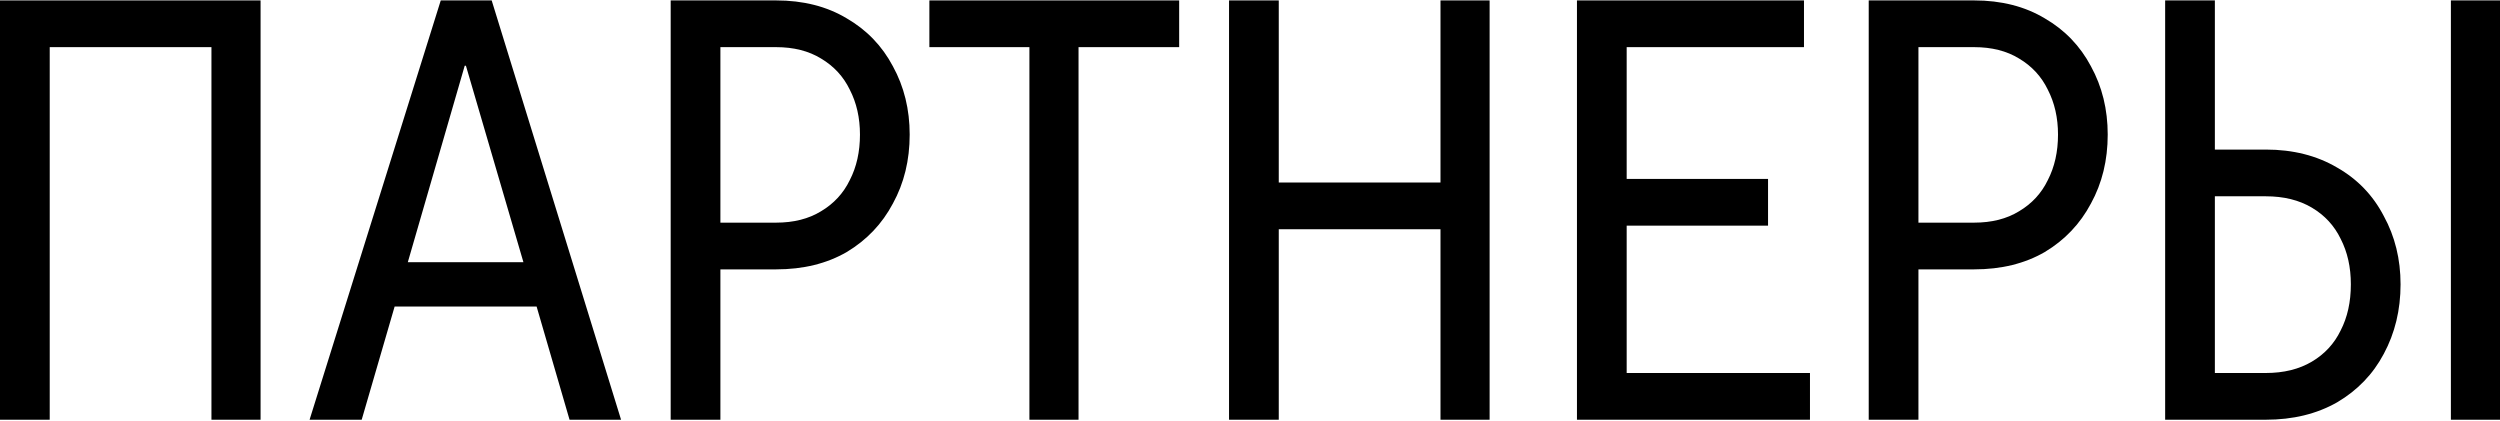 <svg width="1520" height="256" viewBox="0 0 1520 256" fill="none" xmlns="http://www.w3.org/2000/svg">
<path d="M1316.41 255.191V0.253H1346.64V90.939H1377.6C1394.11 90.939 1408.56 94.581 1420.94 101.864C1433.32 108.906 1442.79 118.739 1449.35 131.364C1456.14 143.747 1459.54 157.587 1459.54 172.883C1459.54 188.422 1456.14 202.504 1449.35 215.13C1442.79 227.512 1433.32 237.346 1420.94 244.63C1408.56 251.671 1394.11 255.191 1377.6 255.191H1316.41ZM1377.6 226.784C1388.52 226.784 1397.87 224.477 1405.64 219.864C1413.41 215.251 1419.24 208.938 1423.12 200.926C1427.25 192.914 1429.32 183.566 1429.32 172.883C1429.32 162.443 1427.25 153.216 1423.12 145.204C1419.24 137.192 1413.41 130.879 1405.64 126.266C1397.87 121.652 1388.52 119.346 1377.6 119.346H1346.64V226.784H1377.6ZM1490.14 255.191V0.253H1520V255.191H1490.14Z" fill="black"/>
<path d="M1136.18 255.191V0.253H1200.28C1216.79 0.253 1231.11 3.895 1243.25 11.179C1255.39 18.221 1264.74 27.932 1271.3 40.315C1278.1 52.698 1281.49 66.537 1281.49 81.834C1281.49 97.373 1278.1 111.334 1271.3 123.716C1264.74 136.099 1255.39 145.932 1243.25 153.216C1231.11 160.257 1216.79 163.778 1200.28 163.778H1166.41V255.191H1136.18ZM1200.28 135.371C1210.96 135.371 1220.07 133.064 1227.59 128.451C1235.36 123.838 1241.19 117.525 1245.07 109.513C1249.2 101.5 1251.27 92.274 1251.27 81.834C1251.27 71.636 1249.2 62.531 1245.07 54.519C1241.19 46.506 1235.36 40.194 1227.59 35.581C1220.07 30.967 1210.96 28.661 1200.28 28.661H1166.41V135.371H1200.28Z" fill="black"/>
<path d="M958.789 255.191V0.253H1096.82V28.661H989.017V108.784H1074.97V137.192H989.017V226.784H1100.46V255.191H958.789Z" fill="black"/>
<path d="M747.258 255.191V0.253H777.486V110.969H875.819V0.253H905.684V255.191H875.819V139.377H777.486V255.191H747.258Z" fill="black"/>
<path d="M625.883 255.191V28.661H565.062V0.253H716.933V28.661H655.748V255.191H625.883Z" fill="black"/>
<path d="M407.773 255.191V0.253H471.872C488.382 0.253 502.707 3.895 514.847 11.179C526.987 18.221 536.335 27.932 542.891 40.315C549.689 52.698 553.088 66.537 553.088 81.834C553.088 97.373 549.689 111.334 542.891 123.716C536.335 136.099 526.987 145.932 514.847 153.216C502.707 160.257 488.382 163.778 471.872 163.778H438.002V255.191H407.773ZM471.872 135.371C482.555 135.371 491.66 133.064 499.187 128.451C506.956 123.838 512.784 117.525 516.668 109.513C520.796 101.5 522.86 92.274 522.86 81.834C522.86 71.636 520.796 62.531 516.668 54.519C512.784 46.506 506.956 40.194 499.187 35.581C491.66 30.967 482.555 28.661 471.872 28.661H438.002V135.371H471.872Z" fill="black"/>
<path d="M188.223 255.191L267.982 0.253H298.939L377.605 255.191H346.284L326.253 186.358H239.939L219.908 255.191H188.223ZM247.951 159.408H318.241L283.278 39.951H282.55L247.951 159.408Z" fill="black"/>
<path d="M0 255.191V0.253H158.426V255.191H128.562V28.661H30.228V255.191H0Z" fill="black"/>
</svg>
